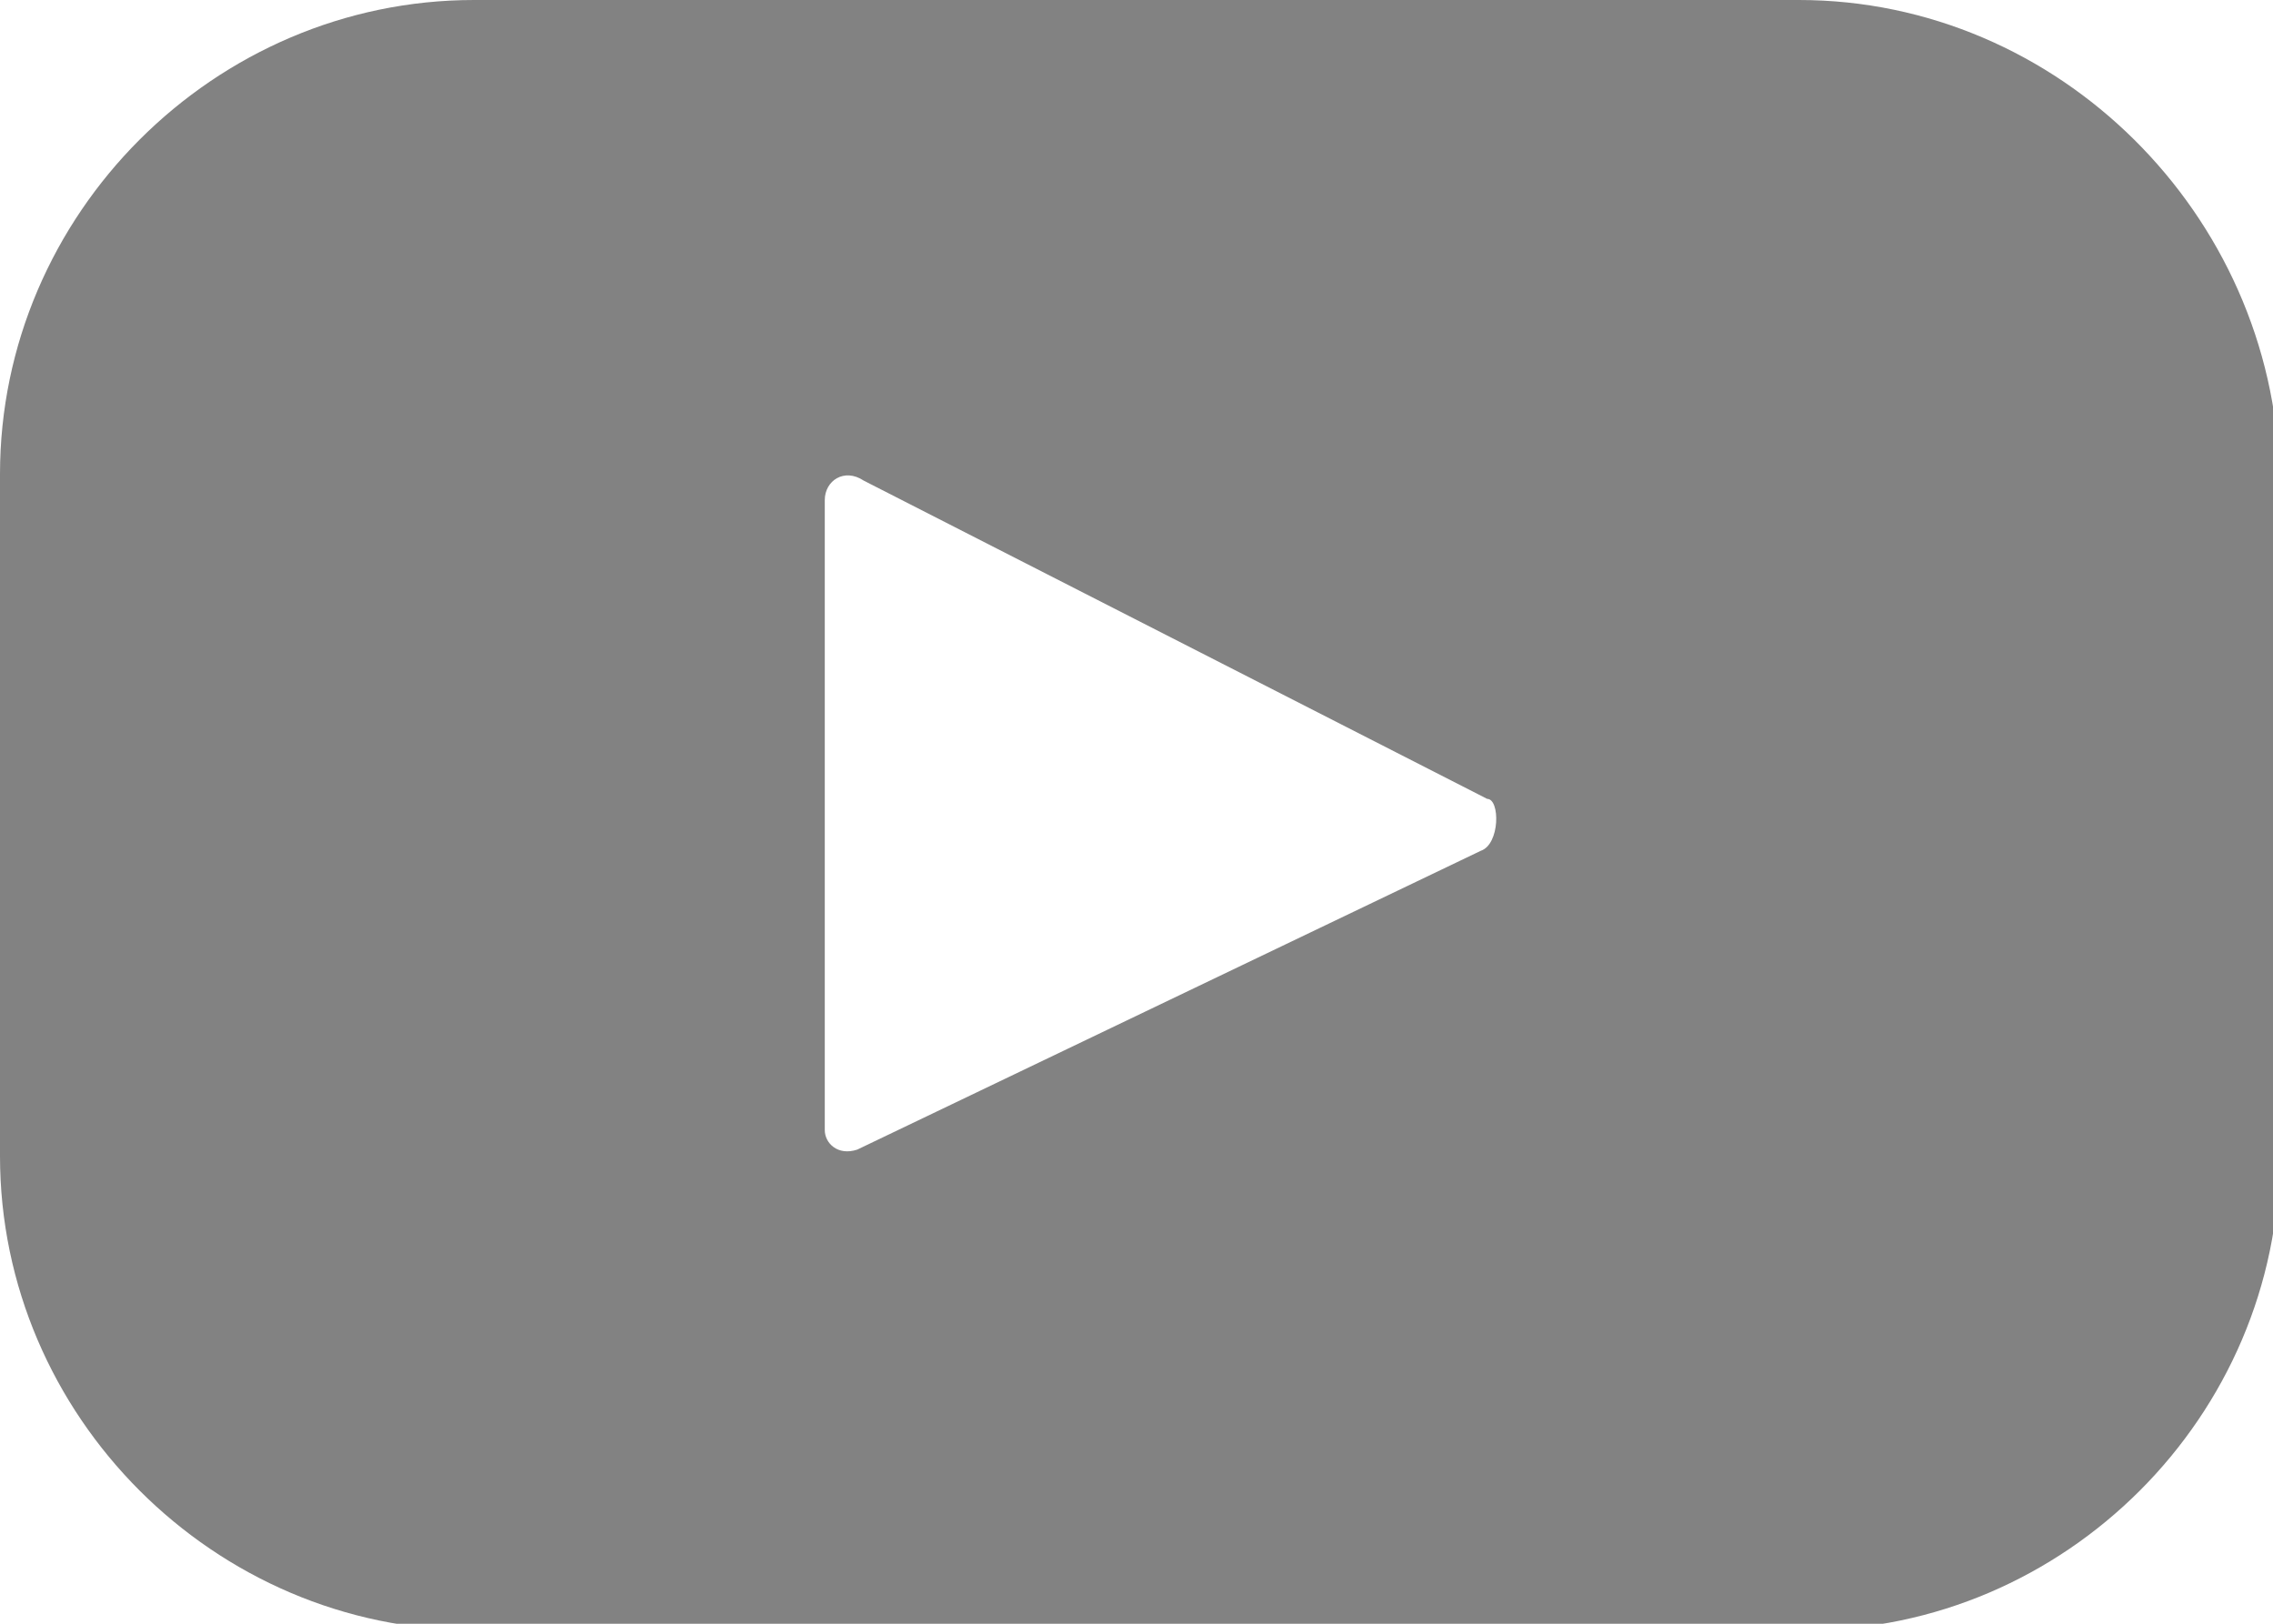 <?xml version="1.0" encoding="utf-8"?>
<!-- Generator: Adobe Illustrator 16.0.3, SVG Export Plug-In . SVG Version: 6.00 Build 0)  -->
<!DOCTYPE svg PUBLIC "-//W3C//DTD SVG 1.1 Basic//EN" "http://www.w3.org/Graphics/SVG/1.1/DTD/svg11-basic.dtd">
<svg version="1.1" baseProfile="basic" id="Layer_1"
	 xmlns="http://www.w3.org/2000/svg" xmlns:xlink="http://www.w3.org/1999/xlink" x="0px" y="0px" width="35px" height="25px"
	 viewBox="0 0 35 25" xml:space="preserve">
<path fill="#828282" d="M27.7,0H7.3C3.3,0,0,3.3,0,7.3v10.5c0,4,3.3,7.3,7.3,7.3h20.5c4,0,7.3-3.3,7.3-7.3V7.3C35,3.3,31.7,0,27.7,0
	z M22.8,13.1l-9.6,4.6c-0.3,0.1-0.5-0.1-0.5-0.3V7.7c0-0.3,0.3-0.5,0.6-0.3l9.6,4.9C23.1,12.3,23.1,13,22.8,13.1z"/>
</svg>

